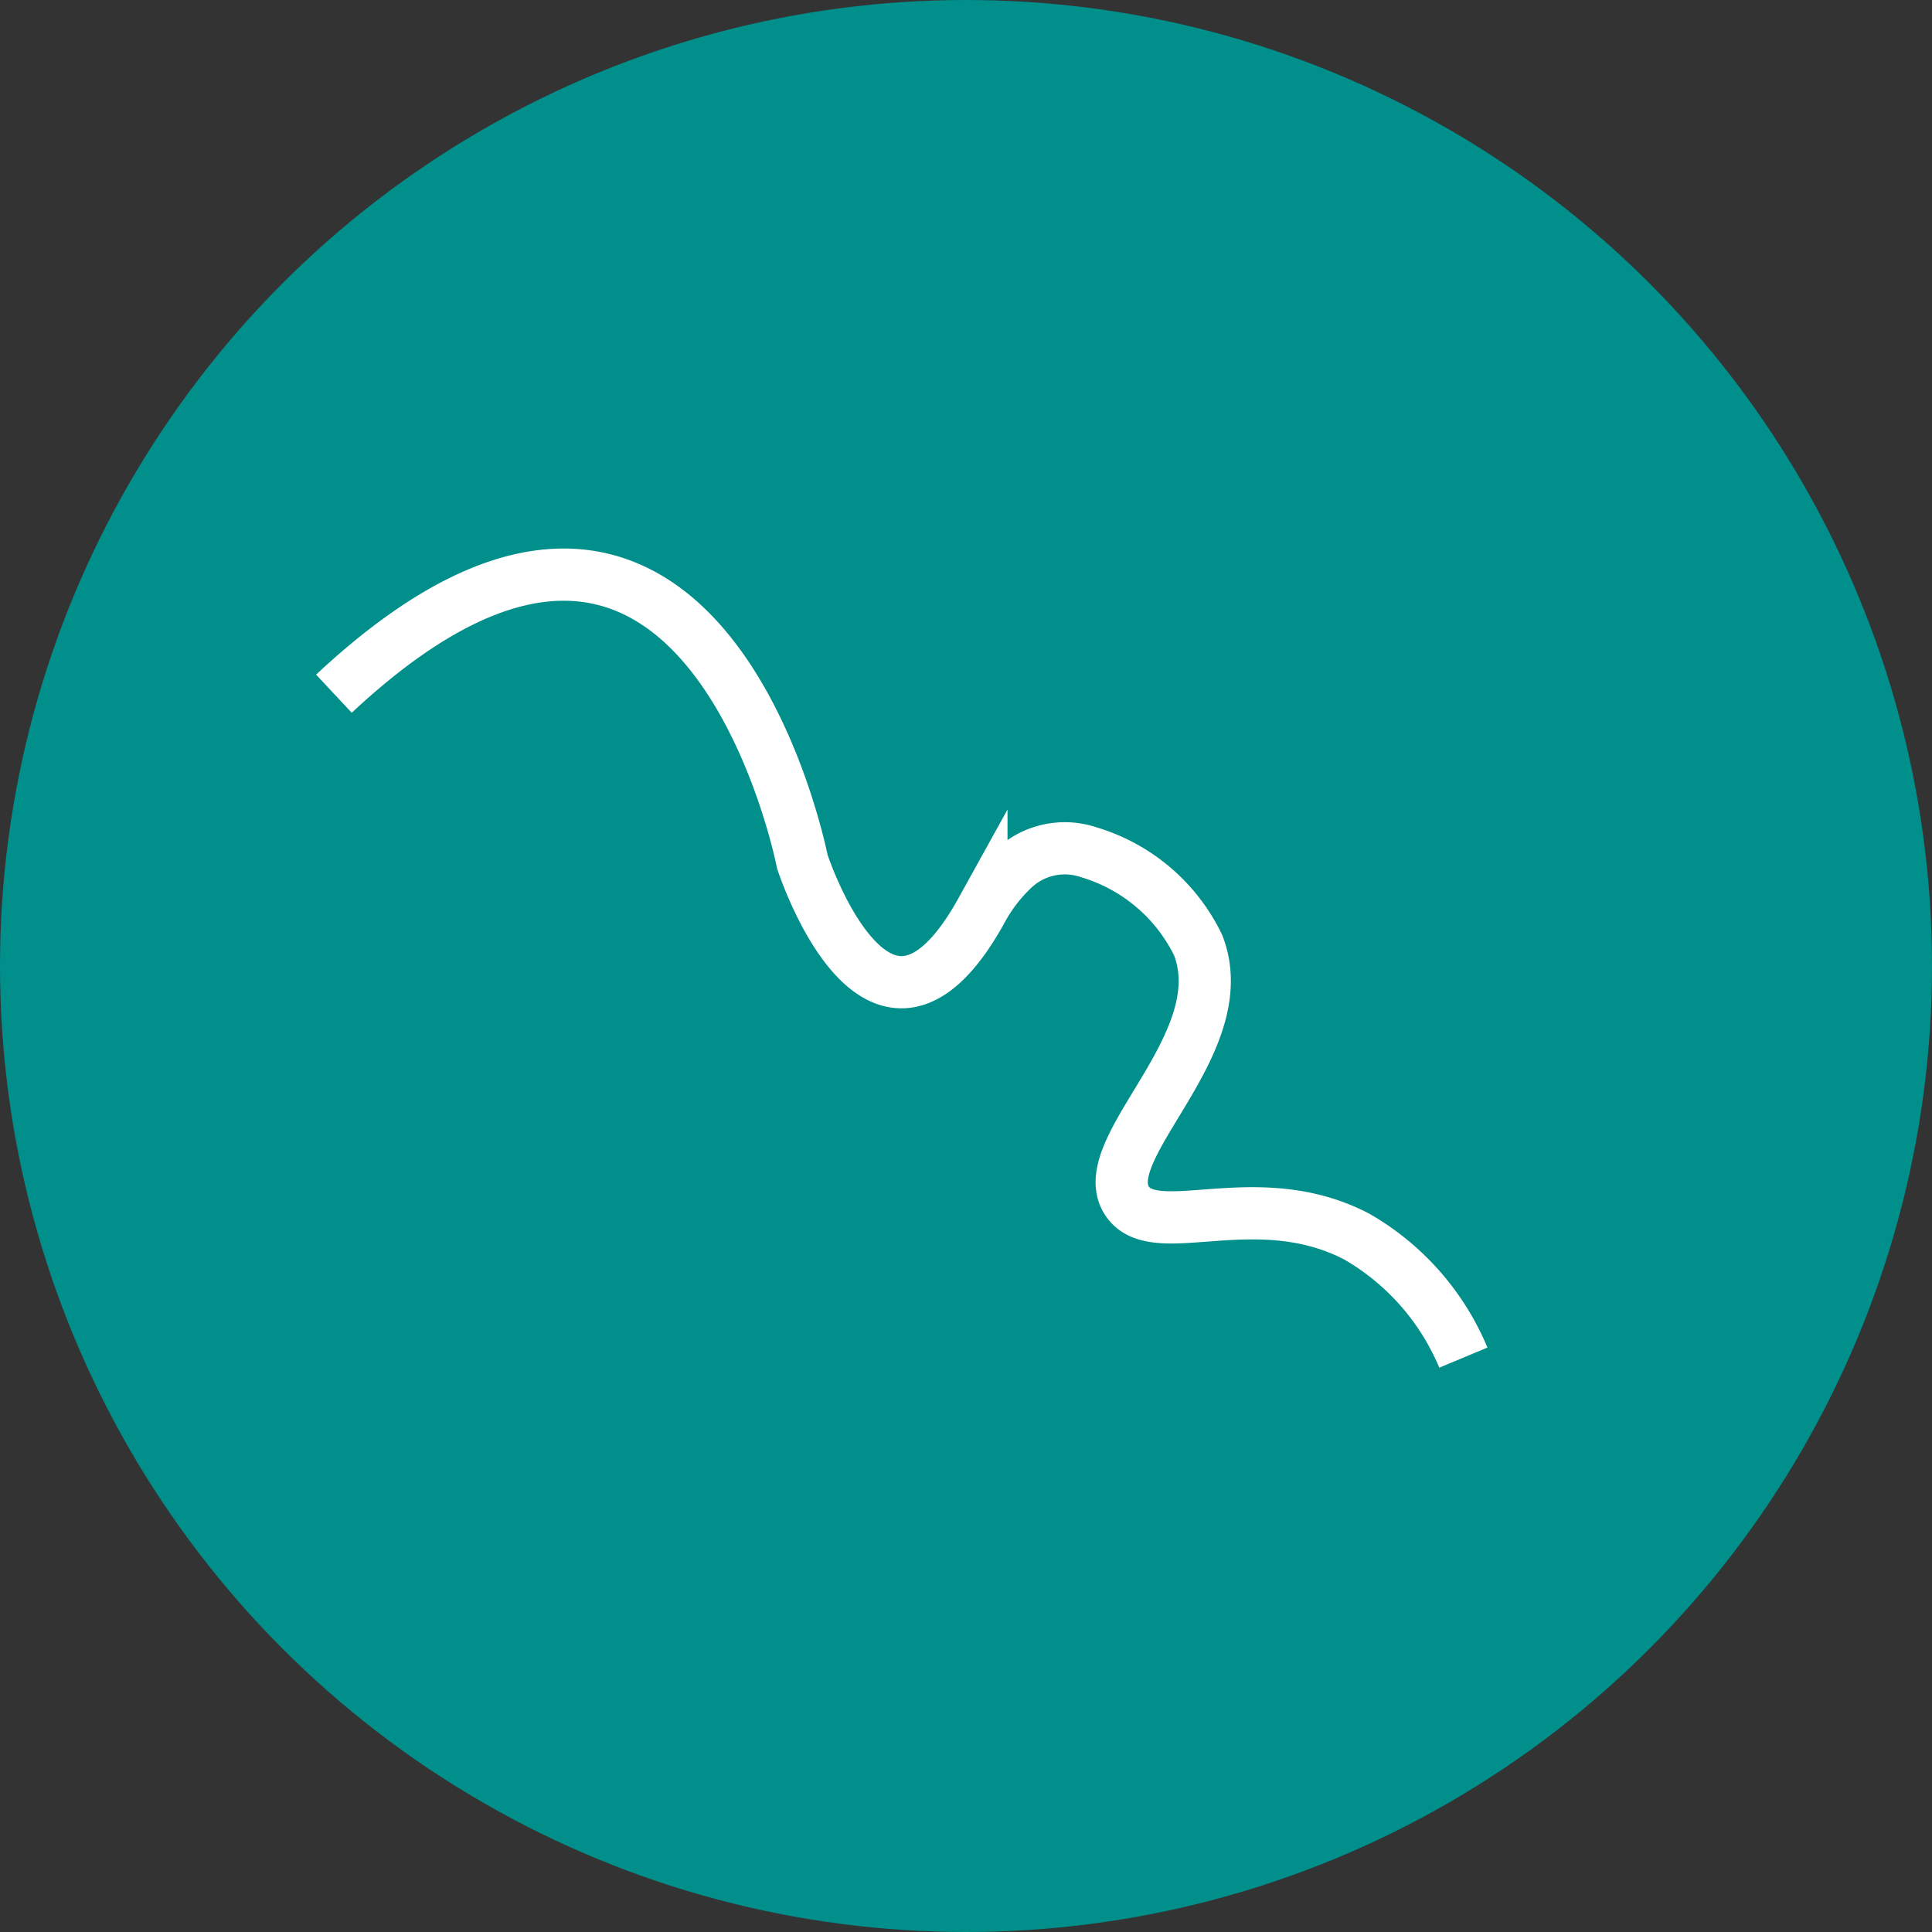 <svg id="Capa_1" data-name="Capa 1" xmlns="http://www.w3.org/2000/svg" viewBox="0 0 74 74"><rect x="0" y="0" width="74" height="74" fill="#333333" stroke="none"/><defs><style>.cls-1{fill:#008f8b;}.cls-2{fill:none;stroke:#fff;stroke-width:2px;}</style></defs><g id="Group_141" data-name="Group 141"><circle id="Ellipse_9" data-name="Ellipse 9" class="cls-1" cx="37" cy="37" r="37"/><path class="cls-2" d="M12.79,26.57C26.9,13.38,30.73,33,30.73,33s2.92,9,6.86,1.88a6.27,6.27,0,0,1,1.18-1.56,2.86,2.86,0,0,1,2.92-.68,6.81,6.81,0,0,1,4.2,3.56C47.37,40,41.85,44,43.17,46c1.07,1.62,4.92-.65,8.79,1.36A9.63,9.63,0,0,1,56.05,52"/></g></svg>